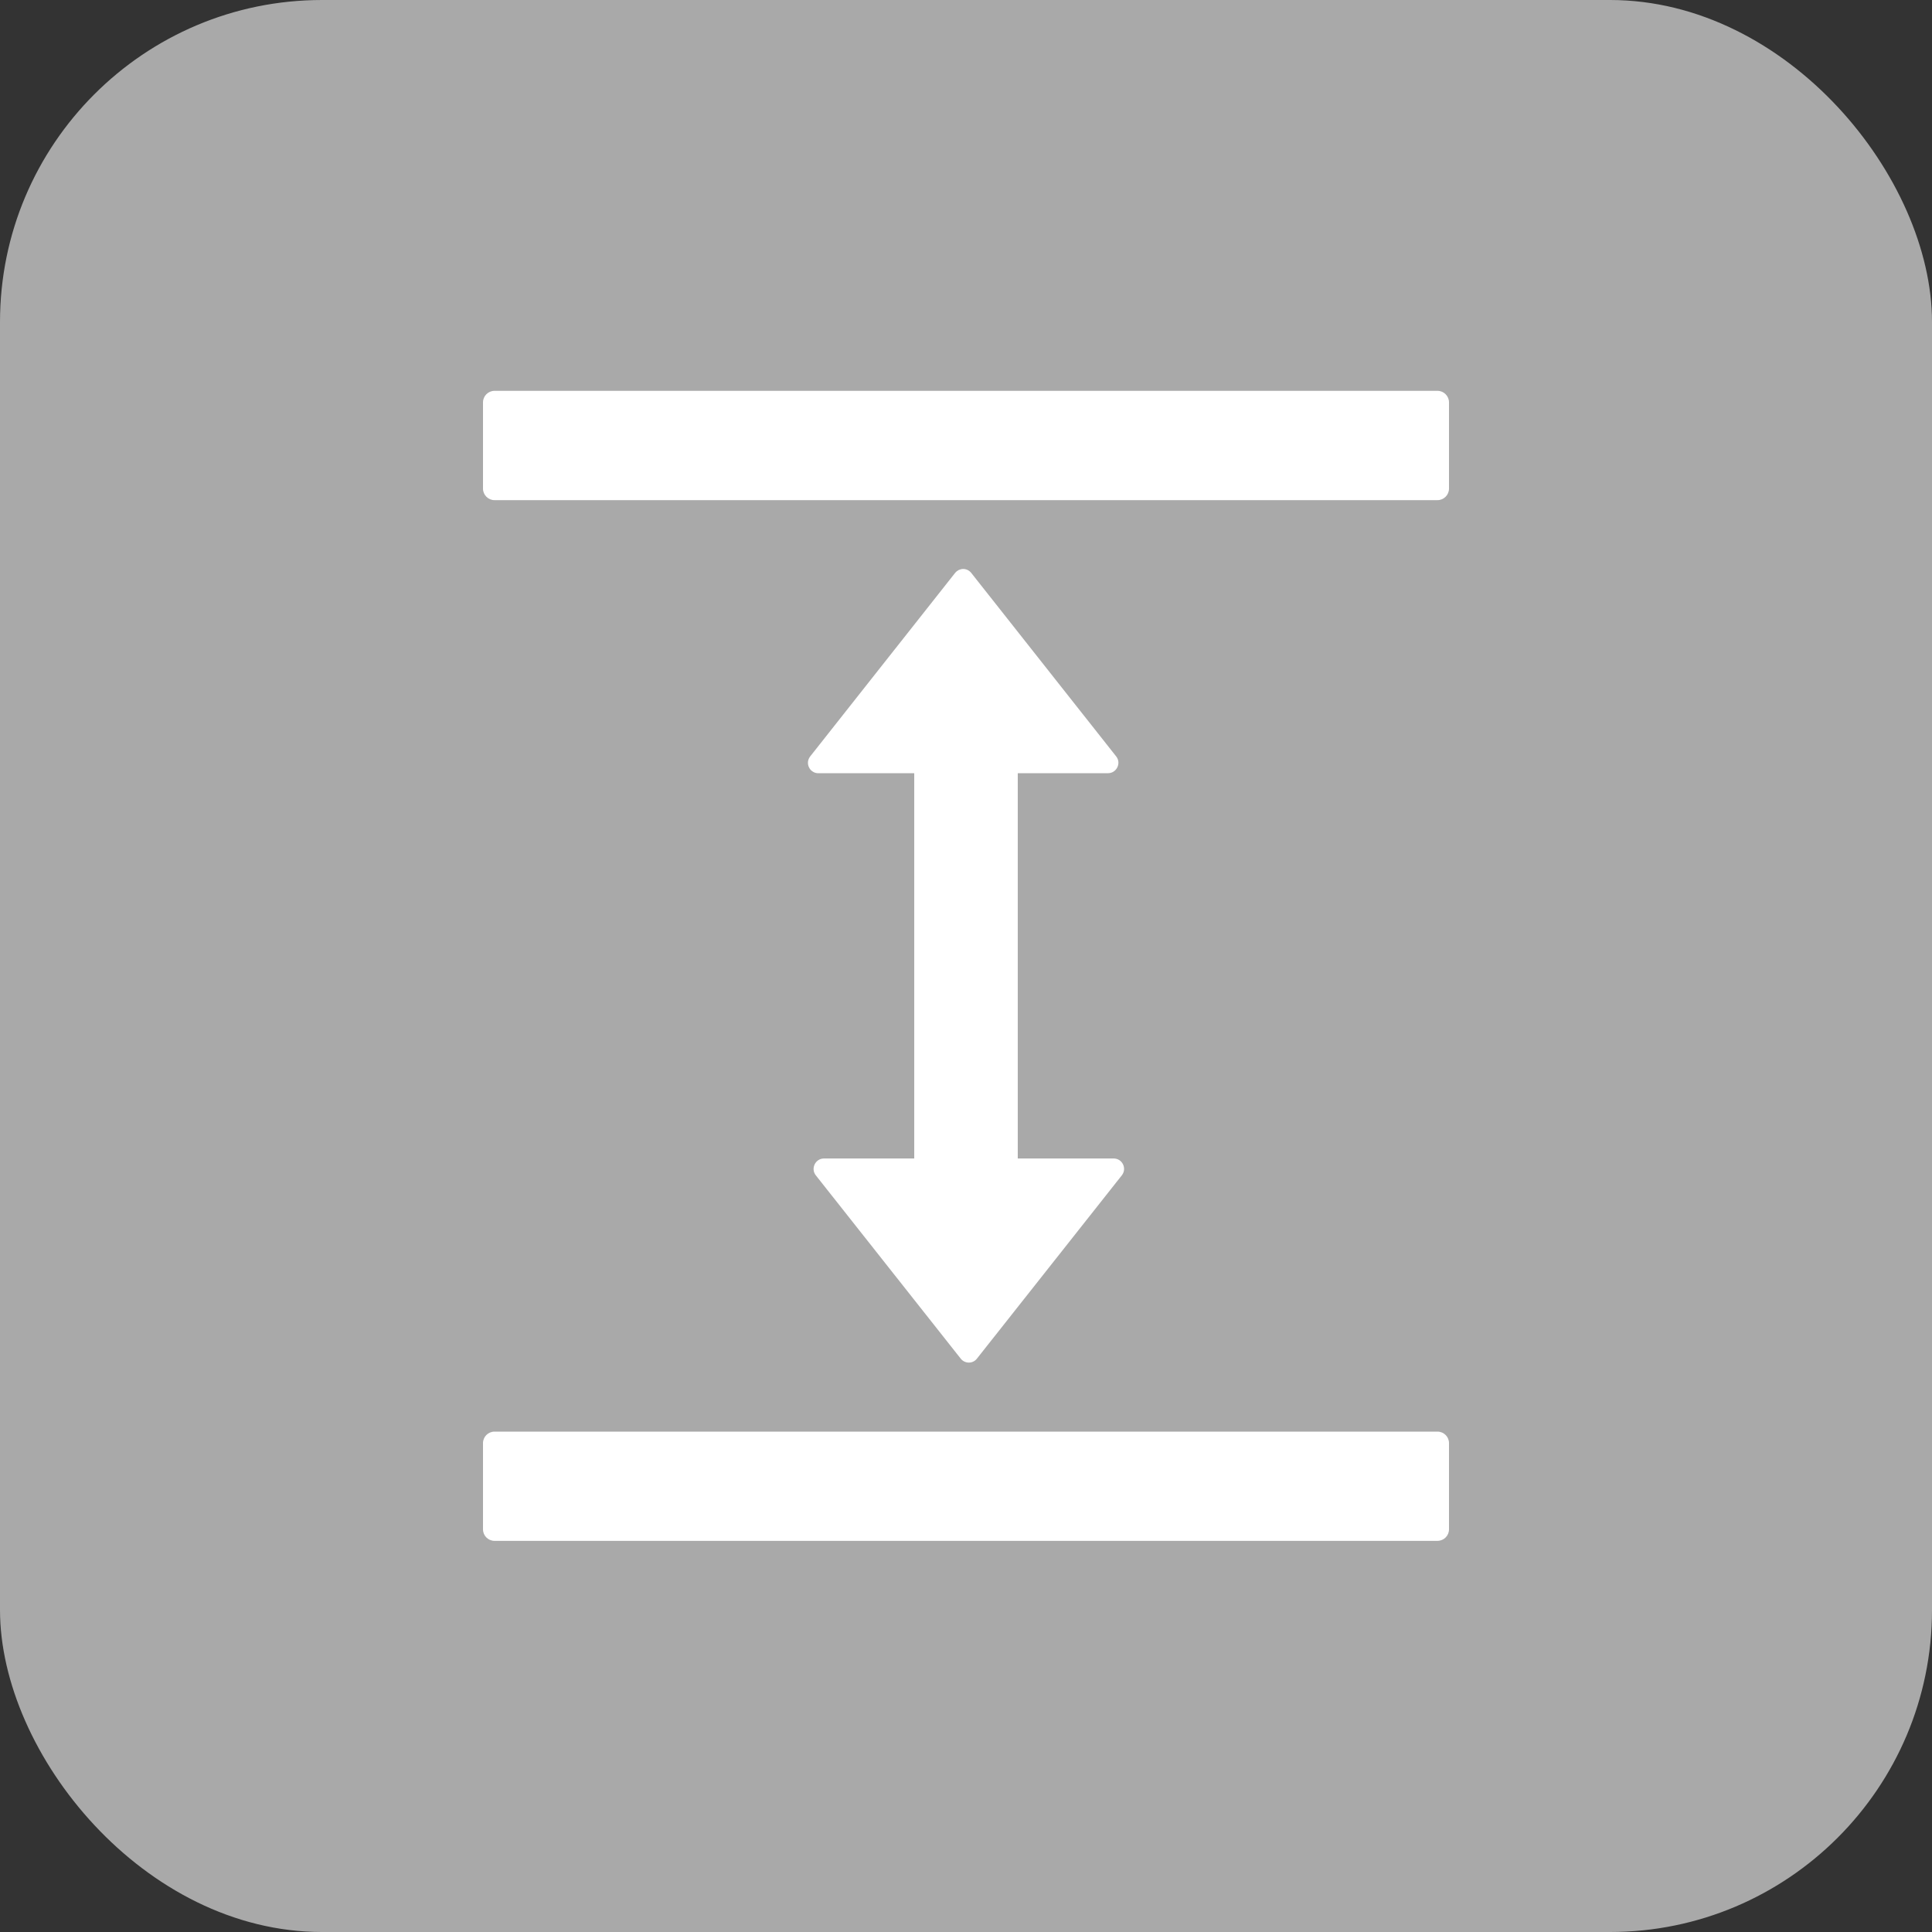 <svg width="24" height="24" viewBox="0 0 24 24" fill="none" xmlns="http://www.w3.org/2000/svg">
<rect x="0" y="0" width="24" height="24" fill="#333333" stroke="none"/>
<rect width="24" height="24" rx="4" fill="#A9A9A9"/>
<path d="M17.857 17.784H6.143C6.064 17.784 6 17.848 6 17.927V18.998C6 19.077 6.064 19.141 6.143 19.141H17.857C17.936 19.141 18 19.077 18 18.998V17.927C18 17.848 17.936 17.784 17.857 17.784ZM17.857 4.855H6.143C6.064 4.855 6 4.92 6 4.998V6.07C6 6.148 6.064 6.213 6.143 6.213H17.857C17.936 6.213 18 6.148 18 6.07V4.998C18 4.92 17.936 4.855 17.857 4.855ZM13.764 9.605C13.871 9.605 13.932 9.48 13.866 9.397L12.066 7.118C12.054 7.103 12.039 7.09 12.021 7.081C12.004 7.073 11.985 7.068 11.965 7.068C11.946 7.068 11.927 7.073 11.909 7.081C11.892 7.09 11.876 7.103 11.864 7.118L10.064 9.397C10.049 9.416 10.04 9.439 10.037 9.463C10.035 9.487 10.039 9.511 10.05 9.533C10.06 9.555 10.077 9.573 10.098 9.586C10.118 9.599 10.142 9.606 10.166 9.605H11.357V14.391H10.236C10.129 14.391 10.068 14.516 10.134 14.6L11.934 16.877C11.986 16.943 12.086 16.943 12.136 16.877L13.936 14.6C14.002 14.516 13.943 14.391 13.834 14.391H12.643V9.605H13.764Z" fill="white"/>
</svg>
